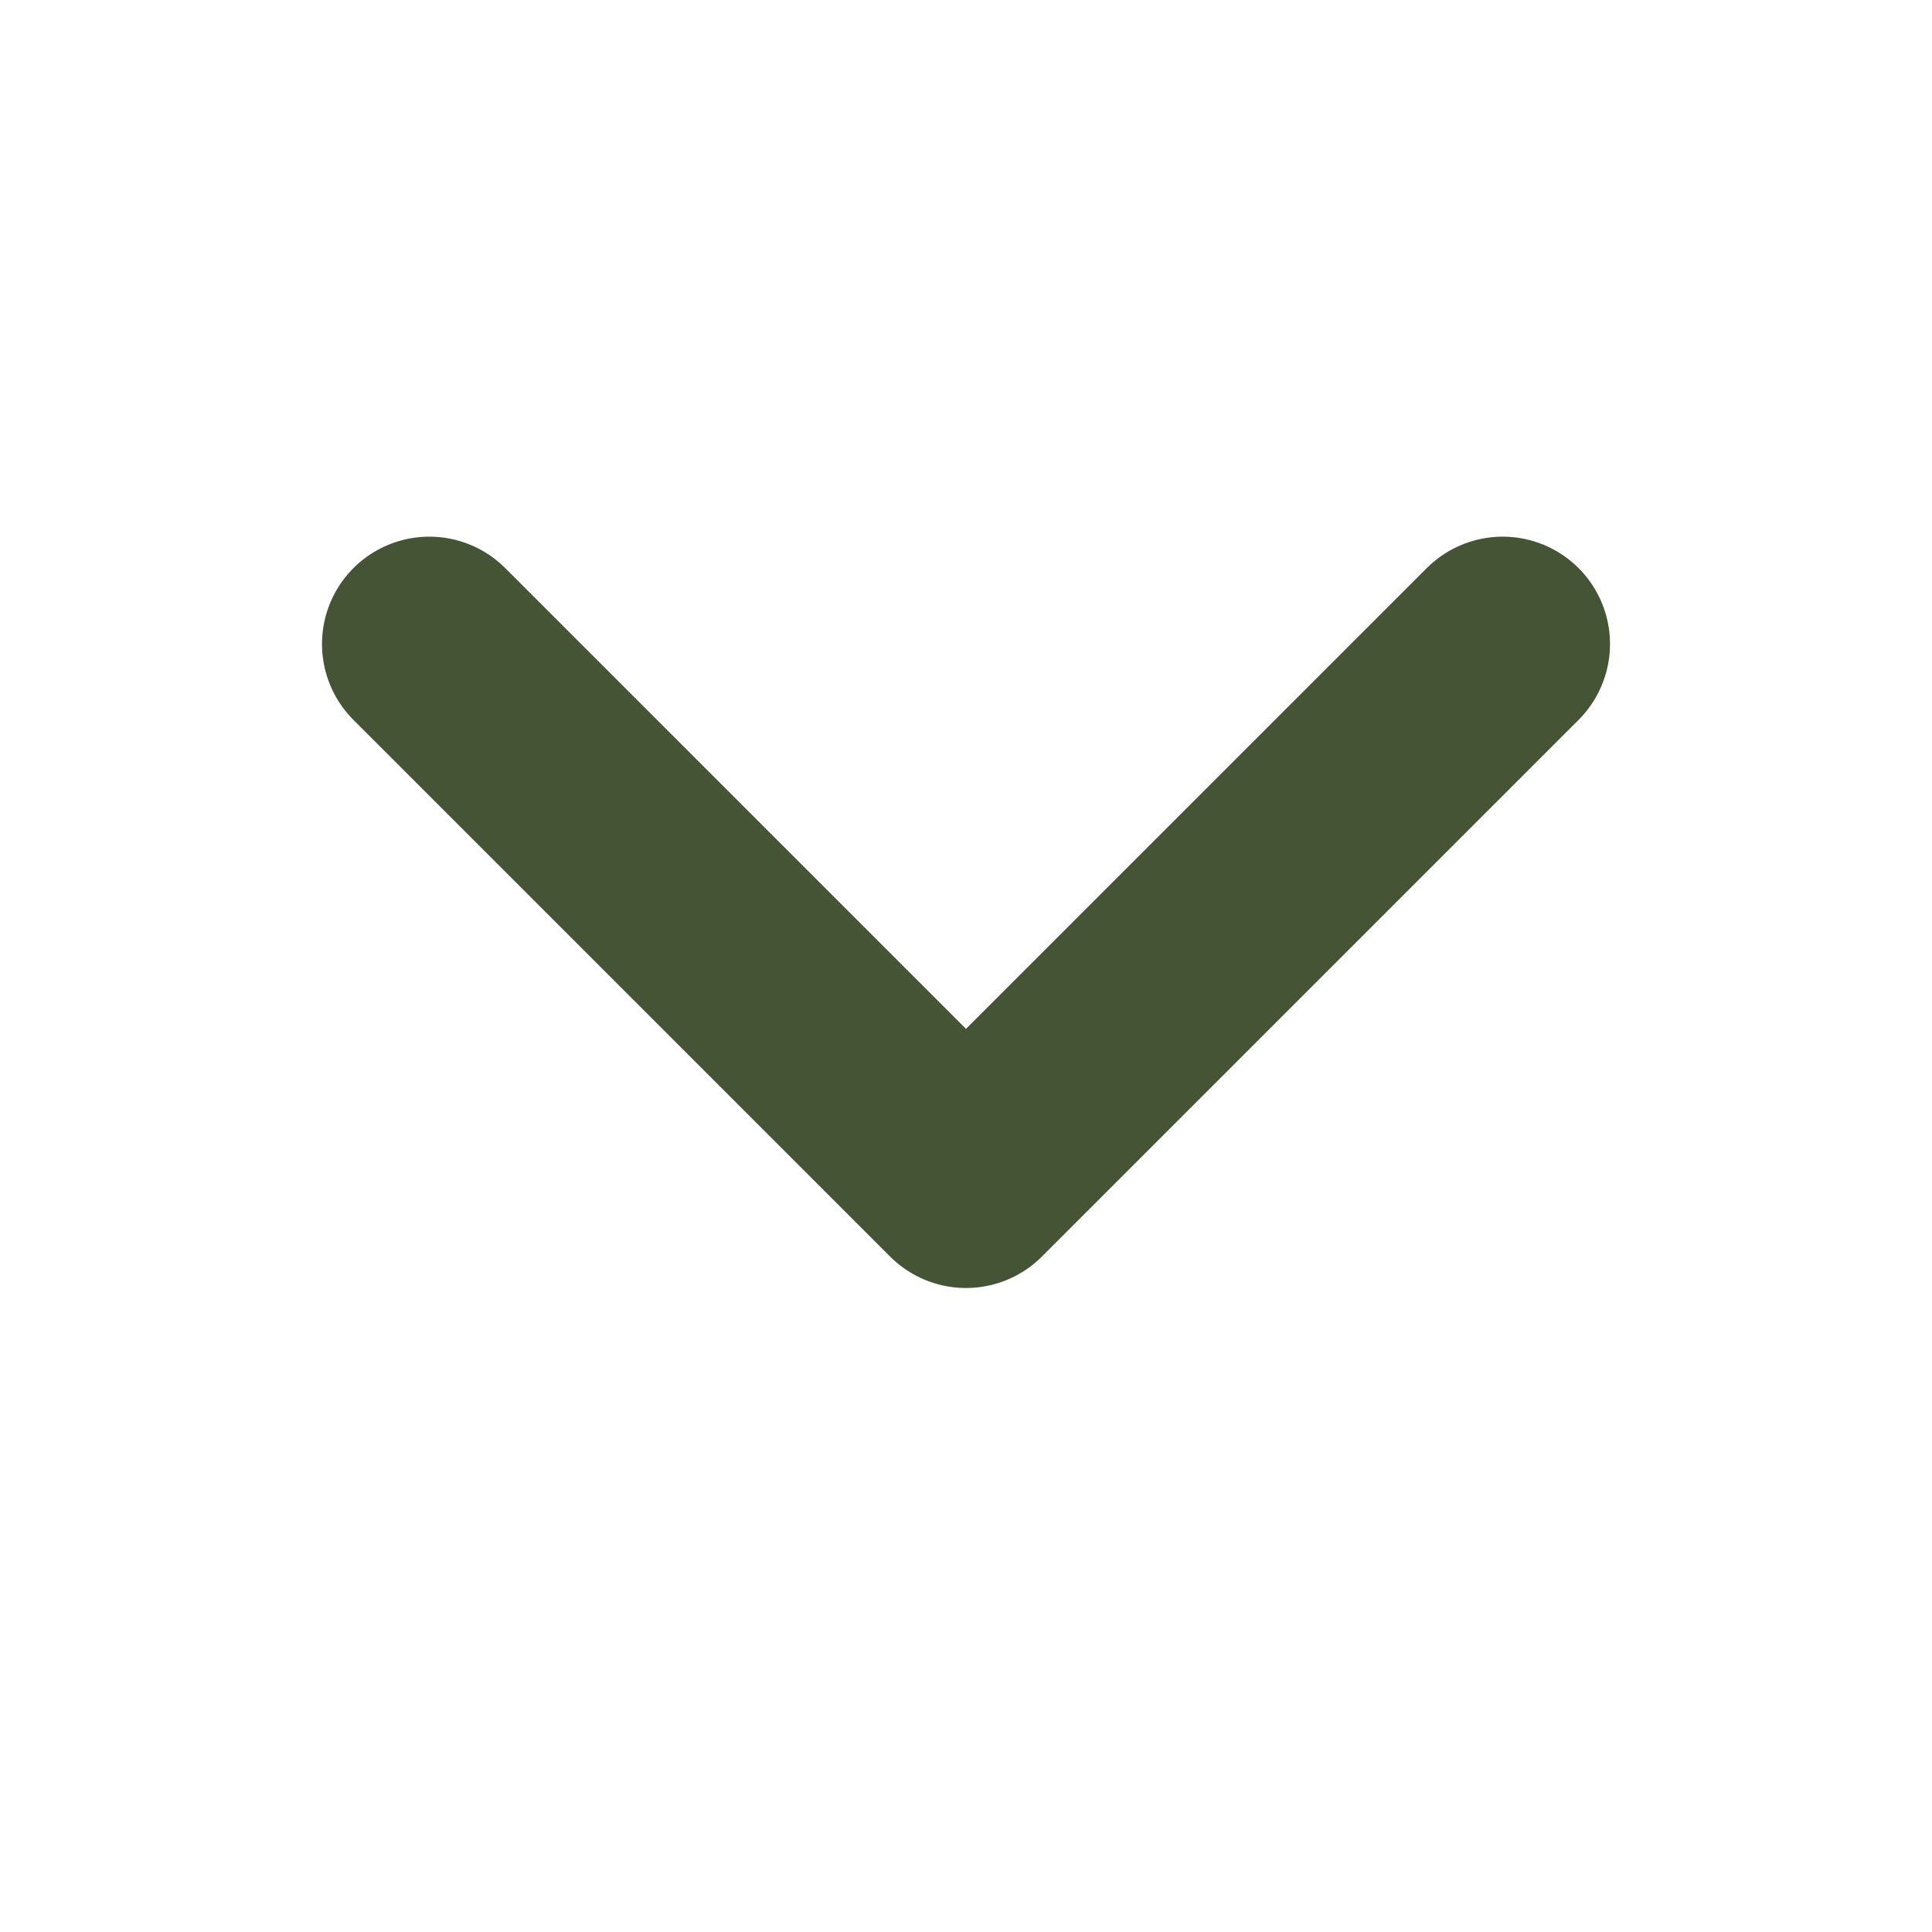 <?xml version="1.0" encoding="UTF-8"?> <svg xmlns="http://www.w3.org/2000/svg" width="18" height="18" viewBox="0 0 18 18" fill="none"><path d="M4 6L9 11L14 6" stroke="#455434" stroke-width="2" stroke-linecap="round" stroke-linejoin="round"></path></svg> 